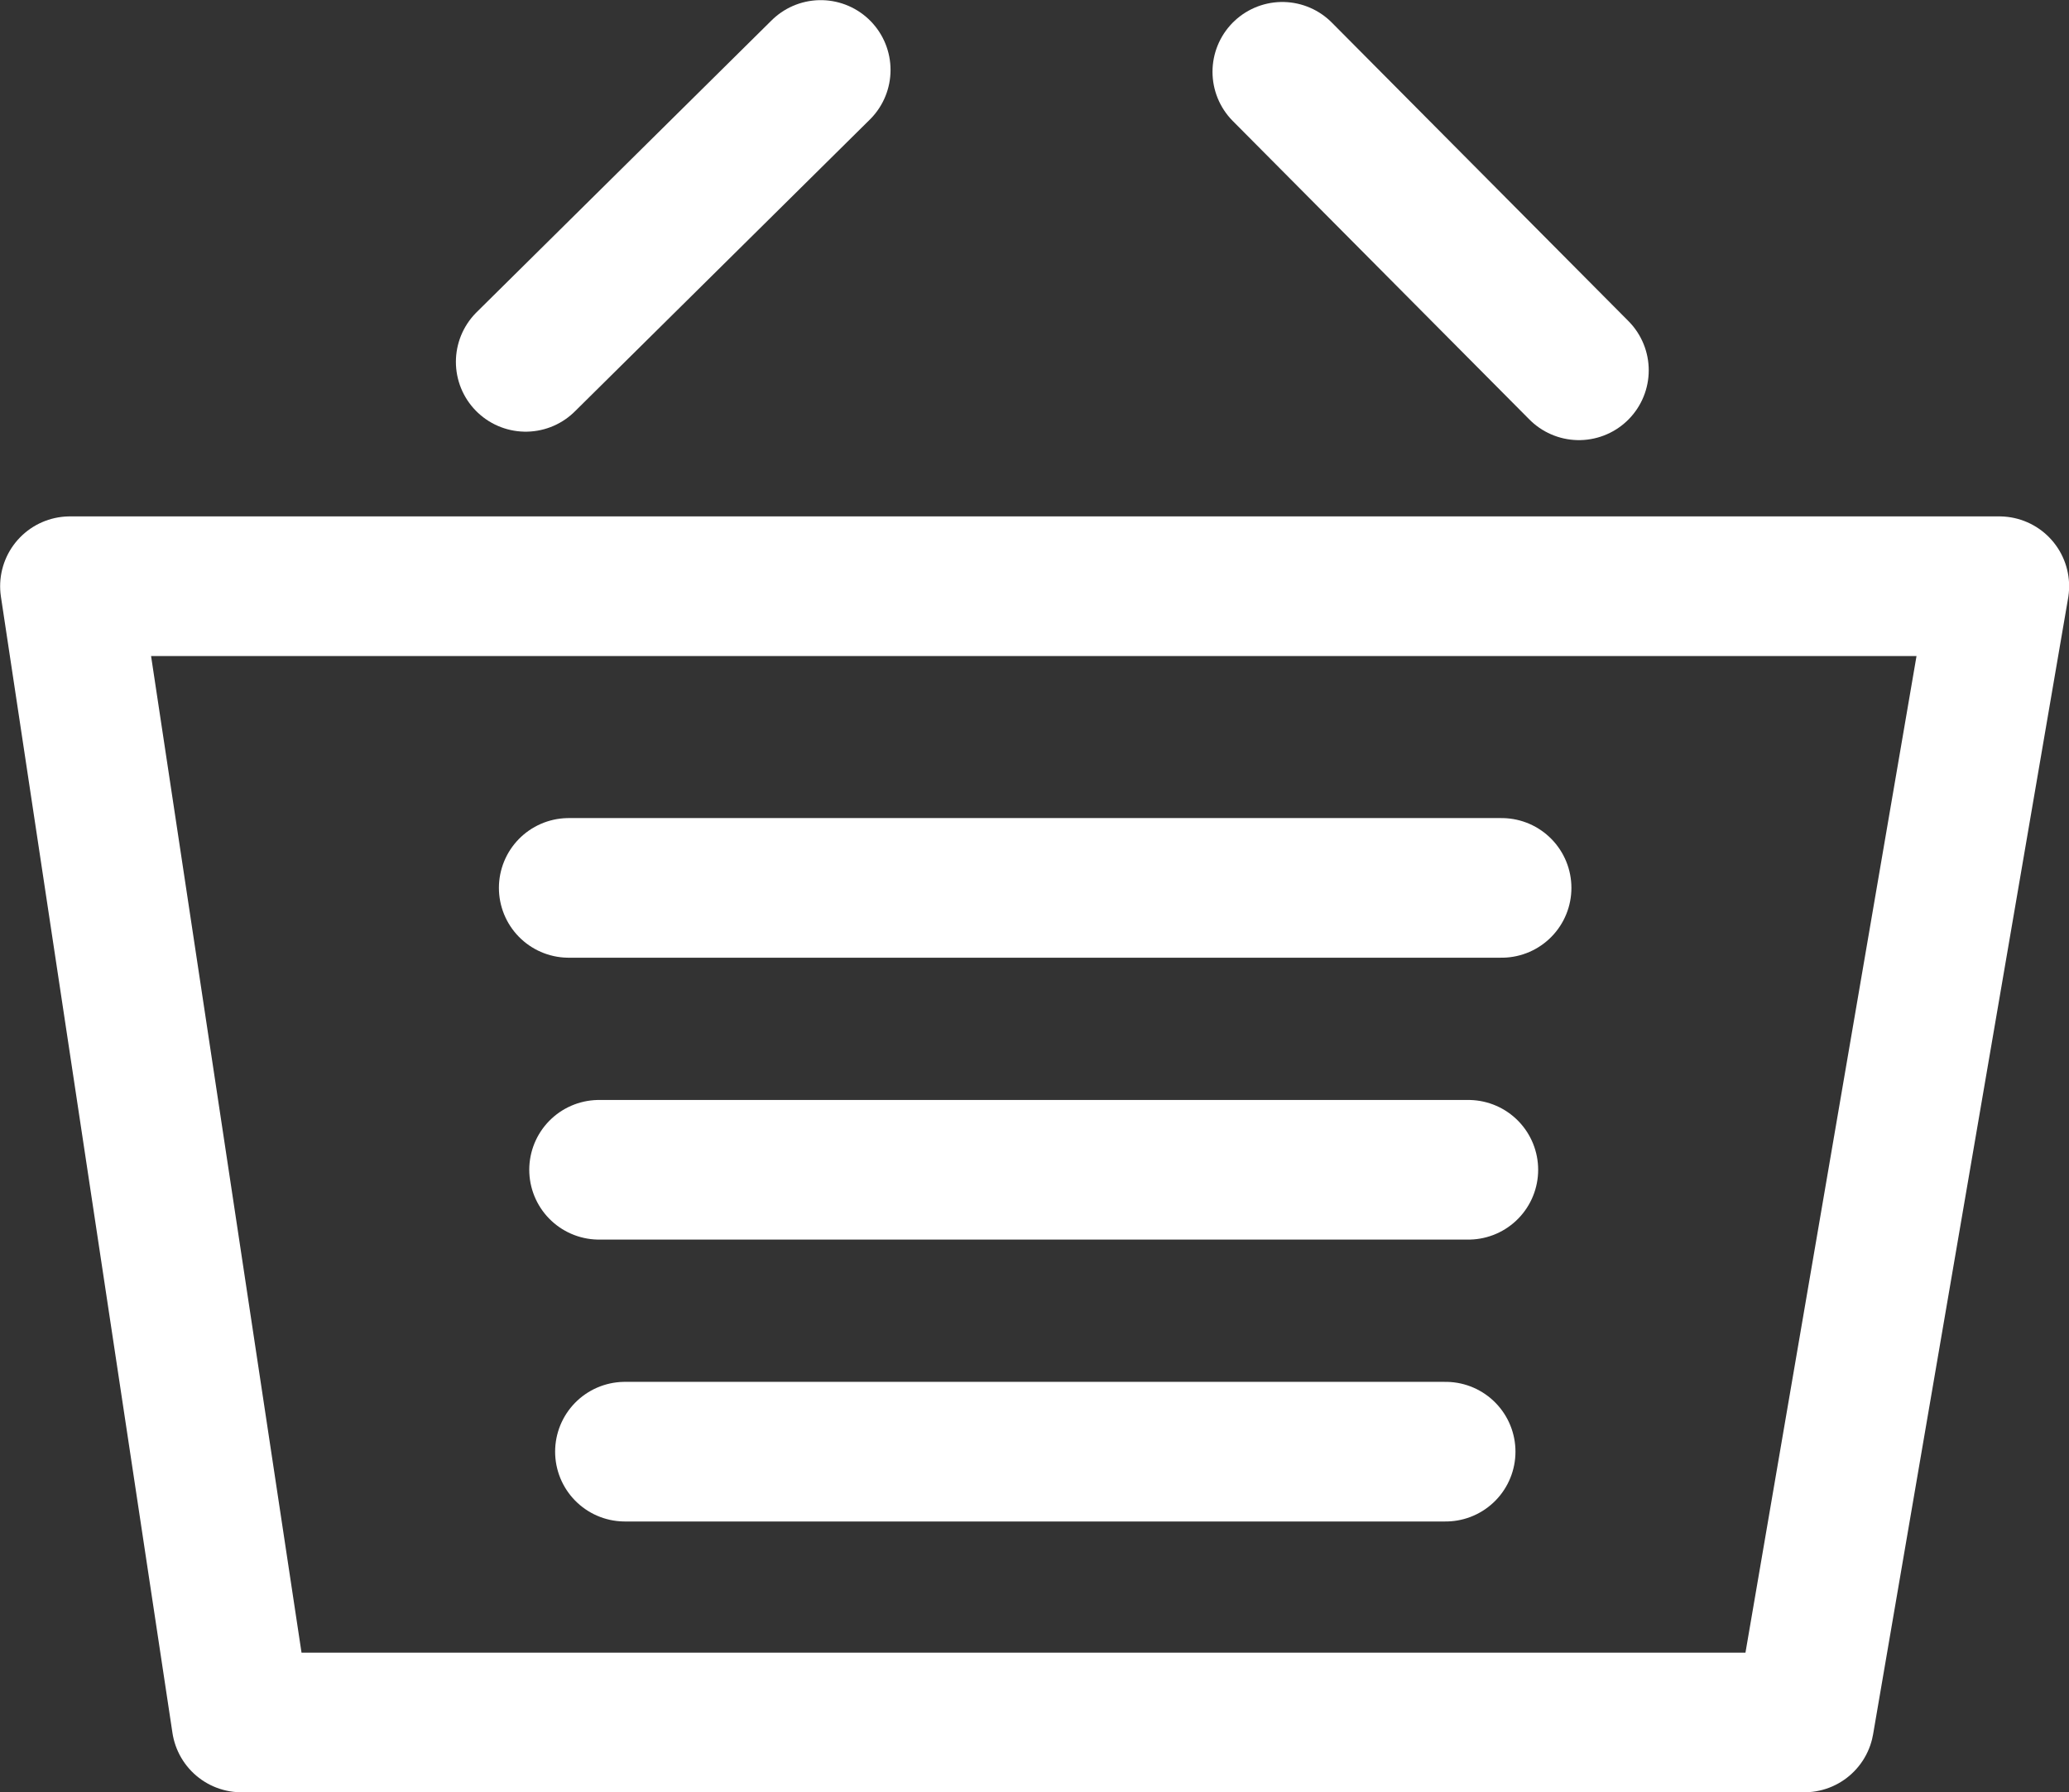 <svg id="Lager_1" data-name="Lager 1" xmlns="http://www.w3.org/2000/svg" viewBox="0 0 78.4 67.9"><rect x="0" y="0" width="78.4" height="67.9" fill="#333333" stroke="none"/><defs><style>.cls-1{fill:none;stroke:#fff;stroke-linecap:round;stroke-linejoin:round;stroke-width:5.29px;}</style></defs><polygon class="cls-1" points="9.15 65.26 2.65 22.21 75.76 22.21 68.37 65.26 9.15 65.26"/><line class="cls-1" x1="54.78" y1="55" x2="23.68" y2="55"/><line class="cls-1" x1="55.64" y1="44.32" x2="22.7" y2="44.32"/><line class="cls-1" x1="21.55" y1="33.64" x2="56.9" y2="33.64"/><line class="cls-1" x1="48.59" y1="2.72" x2="59.83" y2="14.03"/><line class="cls-1" x1="31.1" y1="2.65" x2="19.92" y2="13.71"/></svg>